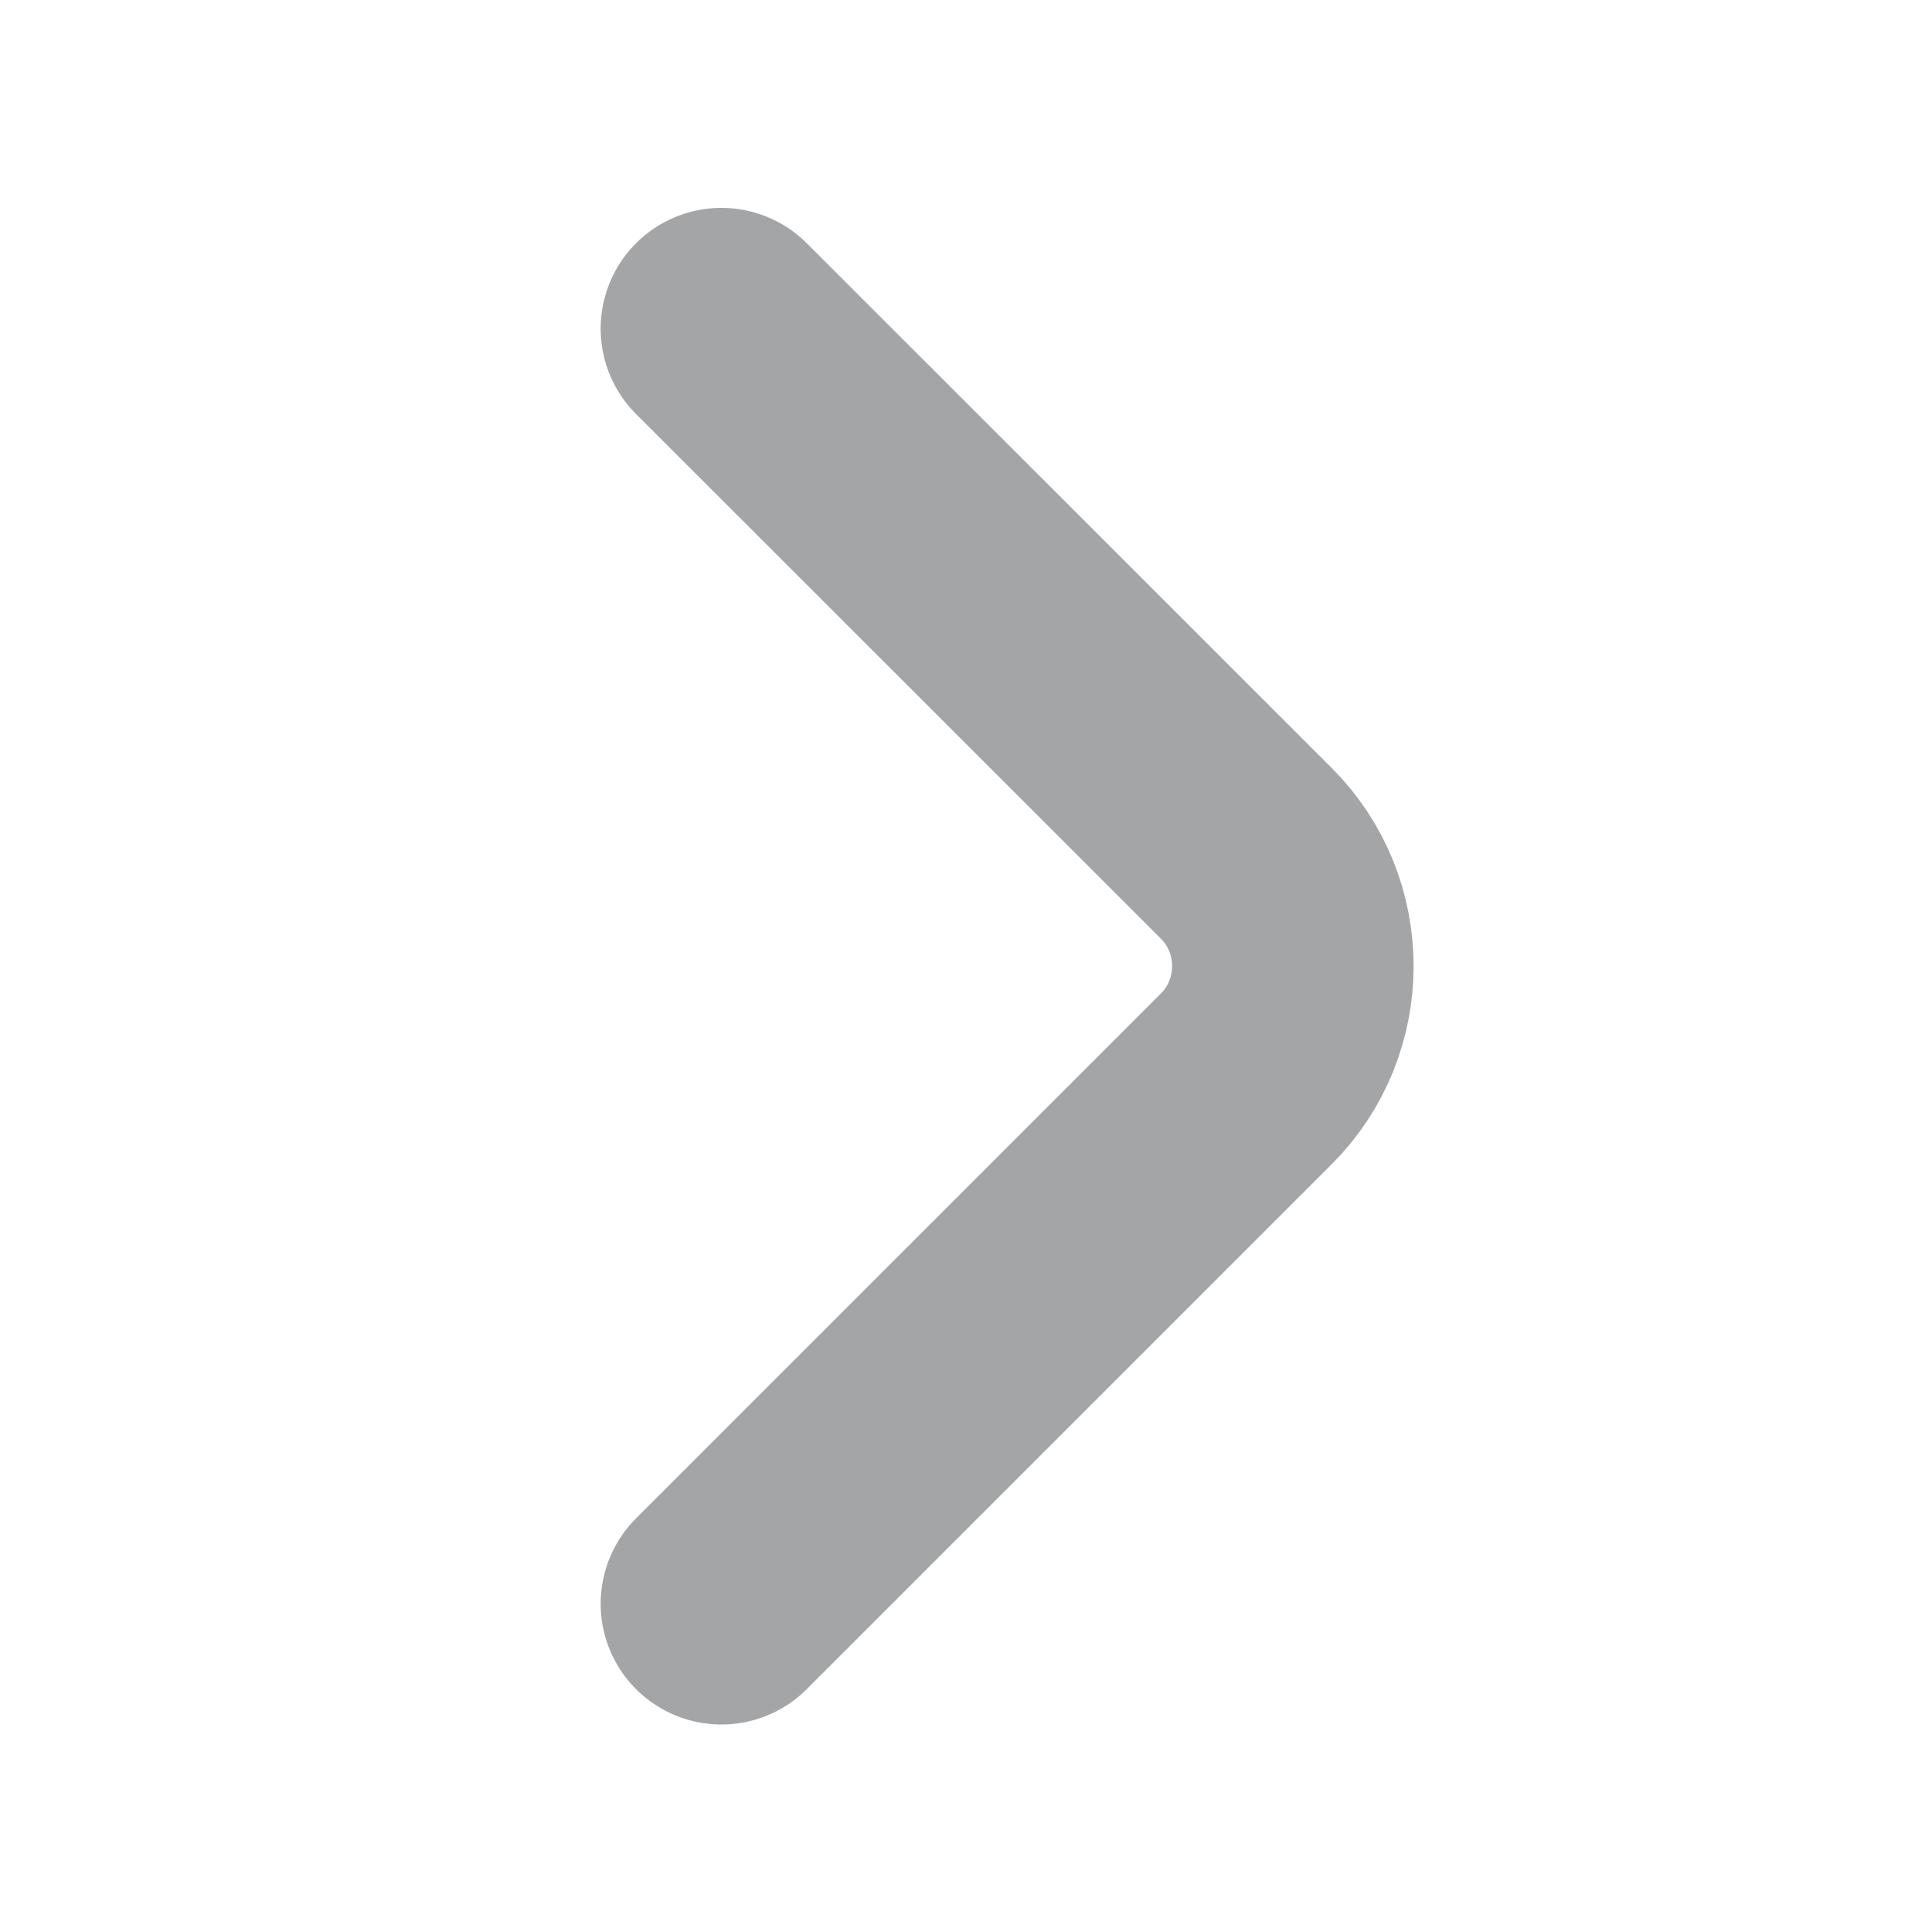 <svg width="10" height="10" viewBox="0 0 10 10" fill="none" xmlns="http://www.w3.org/2000/svg">
<path d="M3.734 1.701L6.451 4.417C6.772 4.738 6.772 5.263 6.451 5.584L3.734 8.301" stroke="#1D1F24" stroke-opacity="0.4" stroke-width="1.25" stroke-miterlimit="10" stroke-linecap="round" stroke-linejoin="round"/>
</svg>
